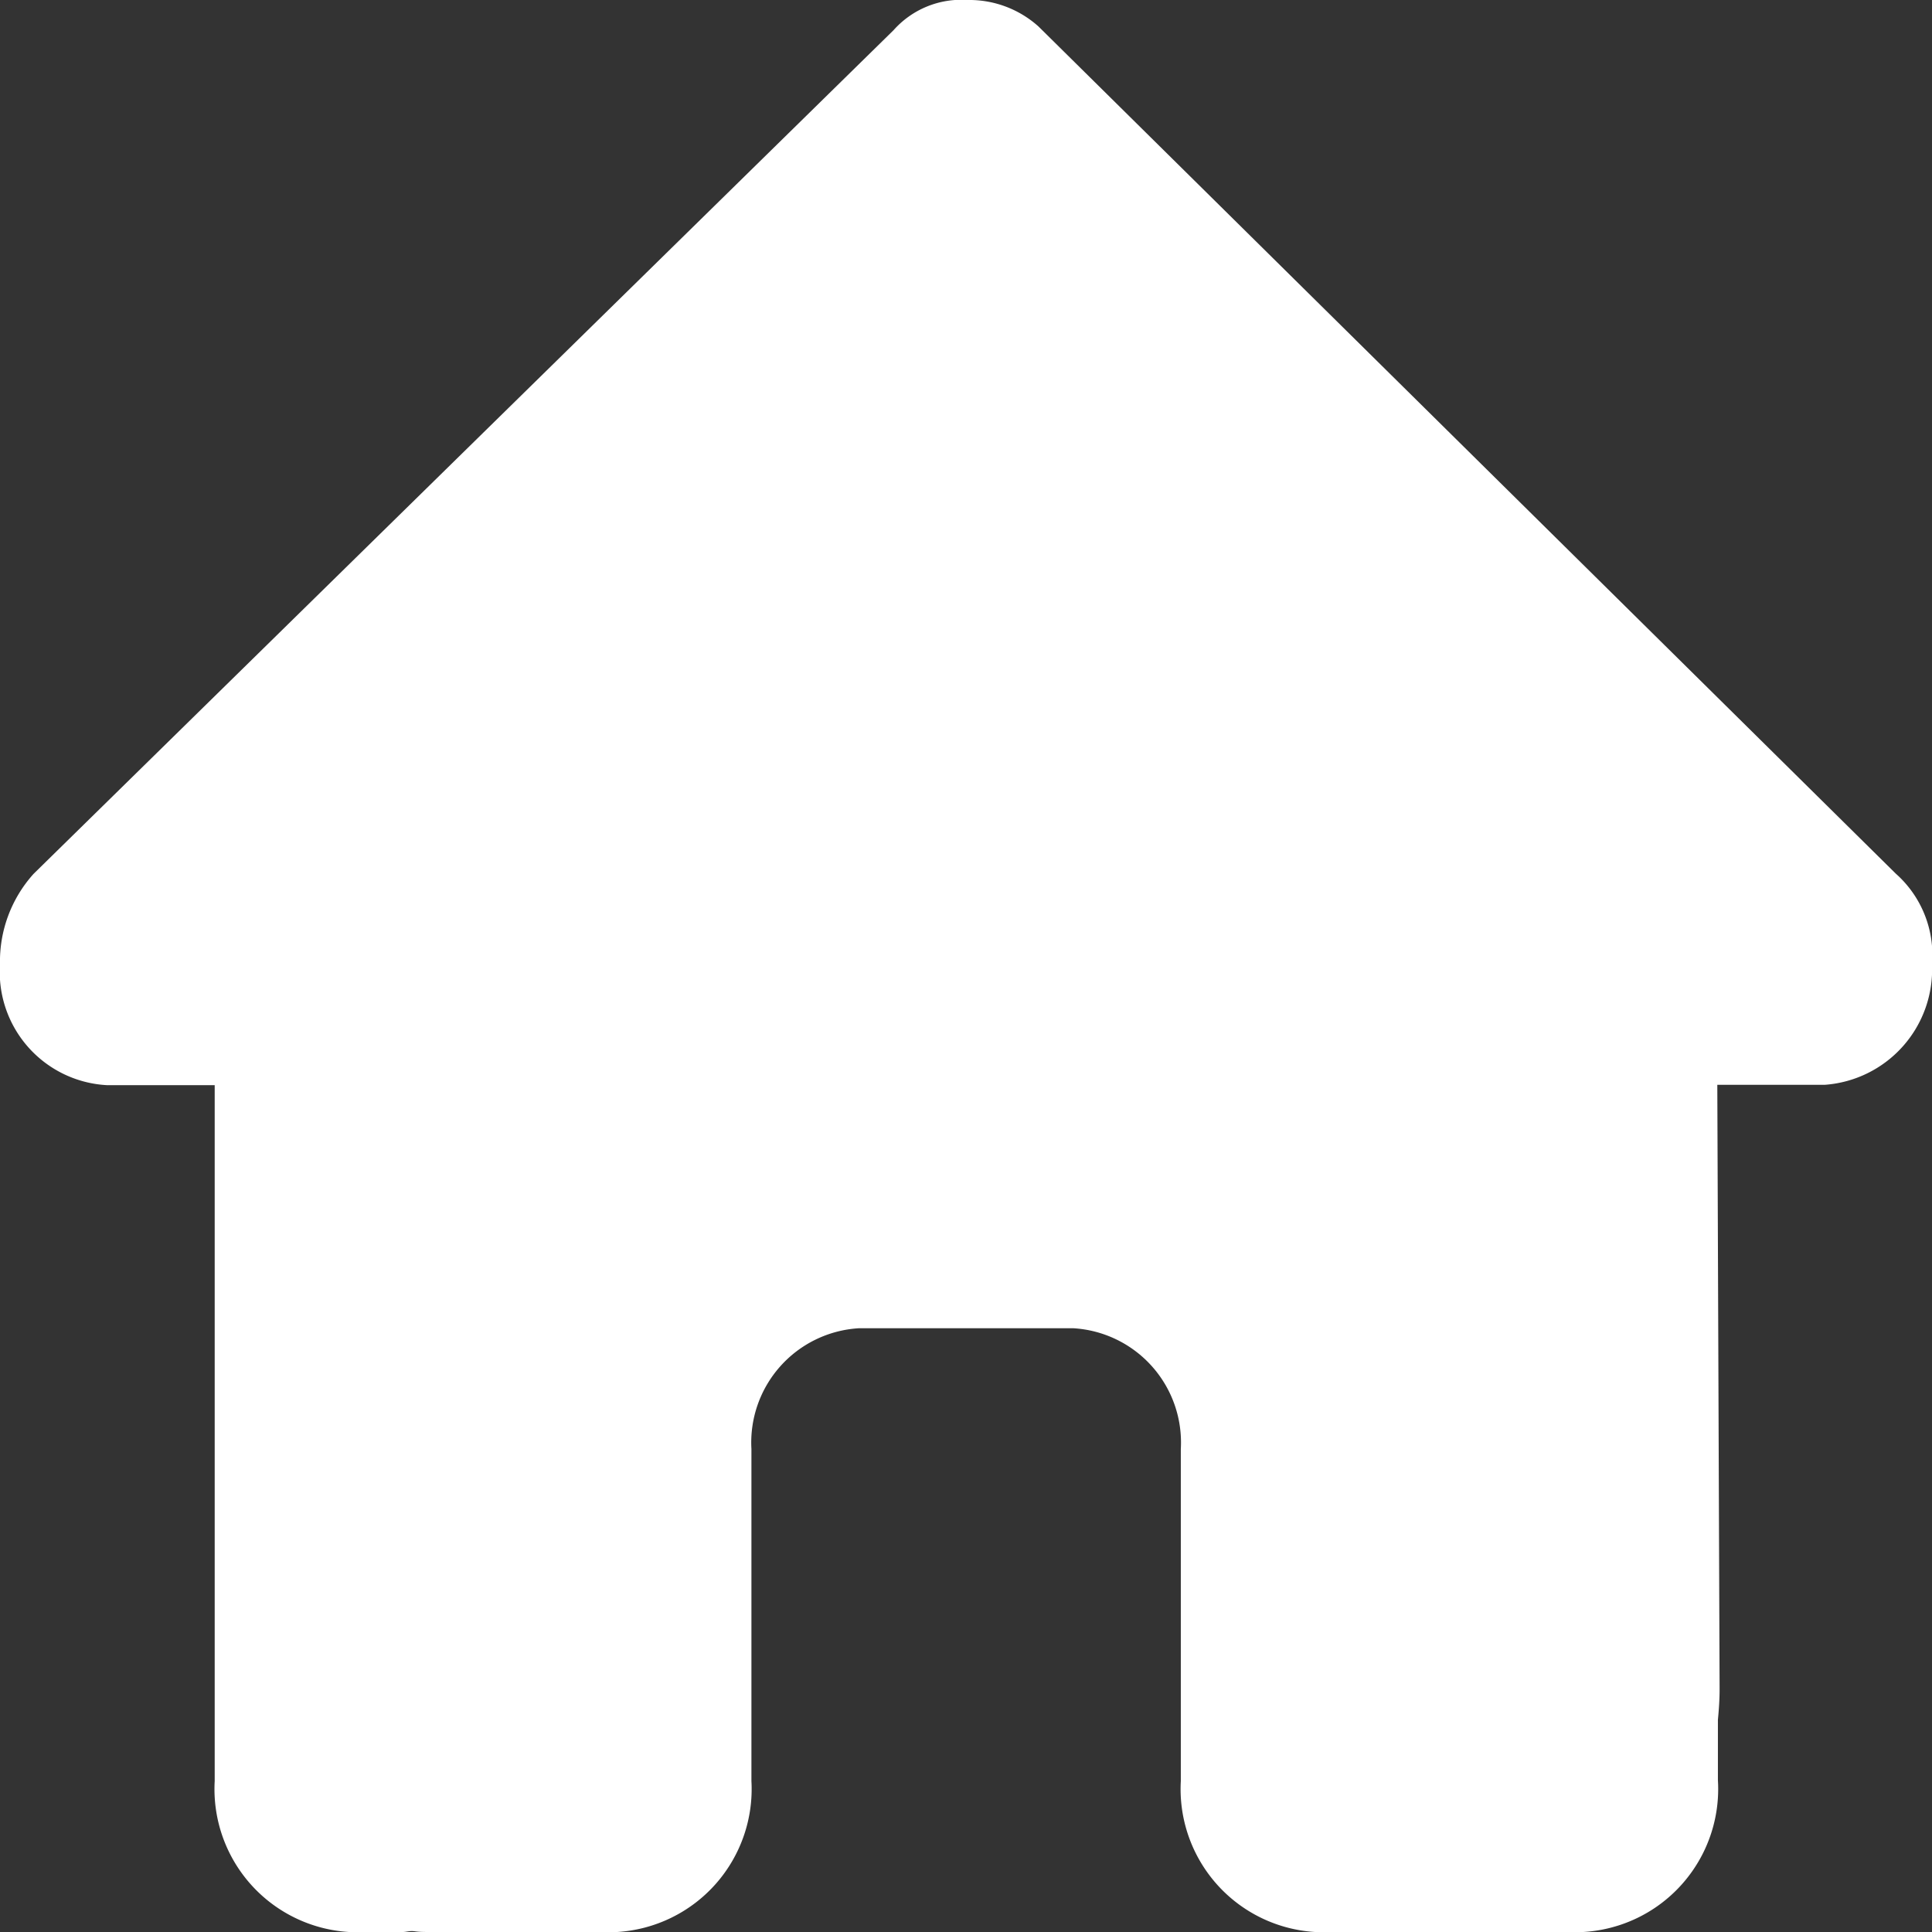 <svg xmlns="http://www.w3.org/2000/svg" width="16" height="16" viewBox="0 0 16 16"><rect x="0" y="0" width="16" height="16" fill="#333333" stroke="none"/><path d="M16,7.984a.958.958,0,0,1-.889,1h-.889l.019,5.006c0,.084-.006.169-.014.253v.5A1.186,1.186,0,0,1,13.112,16h-.444a.9.9,0,0,1-.092,0c-.039,0-.078,0-.117,0H10.89a1.186,1.186,0,0,1-1.111-1.25V12a.948.948,0,0,0-.889-1H7.112a.948.948,0,0,0-.889,1v2.75A1.186,1.186,0,0,1,5.112,16H3.559c-.042,0-.083,0-.125-.006s-.067.006-.1.006H2.889a1.186,1.186,0,0,1-1.111-1.25v-3.5c0-.028,0-.059,0-.087V8.987H.889a.938.938,0,0,1-.889-1,1.083,1.083,0,0,1,.278-.75L7.4.25A.75.75,0,0,1,8.012,0,.857.857,0,0,1,8.6.219l7.1,7.016A.9.9,0,0,1,16,7.984Z" transform="translate(0 0)" fill="#fff"/></svg>